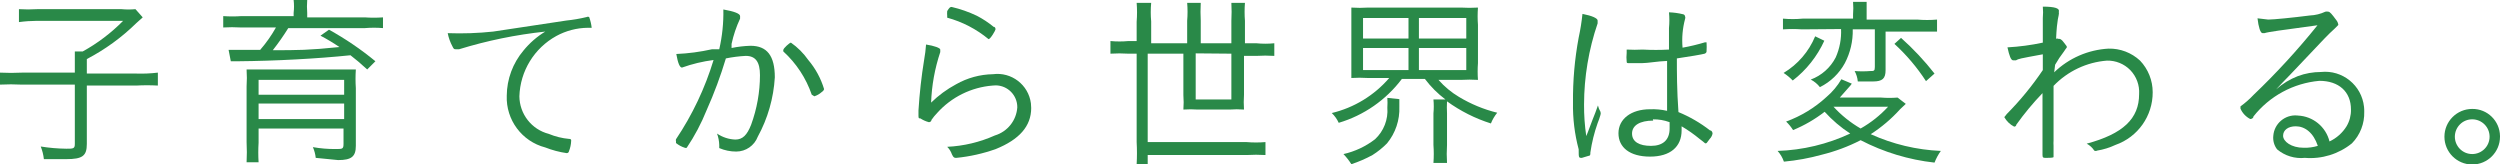 <?xml version="1.0" encoding="utf-8"?>
<!-- Generator: Adobe Illustrator 22.1.0, SVG Export Plug-In . SVG Version: 6.00 Build 0)  -->
<svg version="1.1" id="レイヤー_1" xmlns="http://www.w3.org/2000/svg" xmlns:xlink="http://www.w3.org/1999/xlink" x="0px"
	 y="0px" width="79.18px" height="5.21px" viewBox="0 0 79.18 5.21" style="enable-background:new 0 0 79.18 5.21;"
	 xml:space="preserve">
<style type="text/css">
	.st0{fill:#298948;}
</style>
<title>アセット 5</title>
<g id="レイヤー_2_1_">
	<g id="レイヤー_1-2">
		<path class="st0" d="M2.37,2c0-0.15,0-0.25,0-0.37h0.25C3.091,1.37,3.522,1.043,3.9,0.66H1.17C0.979,0.661,0.789,0.674,0.6,0.7
			V0.29c0.193,0.012,0.387,0.012,0.58,0h2.67c0.146,0.014,0.294,0.014,0.44,0l0.23,0.26l-0.2,0.18C3.856,1.185,3.327,1.57,2.75,1.87
			v0.46h1.58C4.554,2.337,4.778,2.327,5,2.3v0.41c-0.23-0.013-0.46-0.013-0.69,0H2.75v1.85c0,0.38-0.14,0.48-0.65,0.48
			c-0.19,0-0.36,0-0.71,0c-0.015-0.137-0.049-0.272-0.1-0.4C1.558,4.683,1.829,4.707,2.1,4.71c0.22,0,0.27,0,0.27-0.15V2.68H0.69
			C0.46,2.668,0.23,2.668,0,2.68V2.3c0.233,0.012,0.467,0.012,0.7,0h1.67V2z"/>
		<path class="st0" d="M9.3,0.41C9.316,0.274,9.316,0.136,9.3,0h0.43c-0.011,0.136-0.011,0.274,0,0.41v0.14h1.82
			c0.193,0.014,0.387,0.014,0.58,0v0.34c-0.19-0.016-0.38-0.016-0.57,0H9.13c-0.15,0.242-0.314,0.476-0.49,0.7
			c0.78,0,1.14,0,2.11-0.1c-0.193-0.132-0.393-0.252-0.6-0.36l0.27-0.19c0.52,0.288,1.012,0.622,1.47,1L11.63,2.2
			c-0.24-0.22-0.34-0.3-0.53-0.45c-1.06,0.11-2.39,0.18-3.54,0.19H7.31L7.24,1.58h1c0.19-0.219,0.358-0.457,0.5-0.71H7.63
			c-0.187-0.011-0.373-0.011-0.56,0V0.51c0.193,0.014,0.387,0.014,0.58,0H9.3V0.41z M8.19,4.07v0.45
			c-0.013,0.206-0.013,0.414,0,0.62H7.81c0.011-0.213,0.011-0.427,0-0.64V2.74c0.012-0.18,0.012-0.36,0-0.54h0.65h2.2
			c0.33,0,0.46,0,0.61,0c-0.013,0.196-0.013,0.394,0,0.59v1.83c0,0.34-0.14,0.45-0.56,0.45L10,5C9.988,4.883,9.957,4.768,9.91,4.66
			c0.238,0.042,0.479,0.062,0.72,0.06c0.22,0,0.25,0,0.25-0.17V4.07H8.19z M10.9,2.53H8.19V3h2.71V2.53z M8.19,3.28v0.49h2.71V3.28
			H8.19z"/>
		<path class="st0" d="M17.94,0.65c0.216-0.022,0.429-0.059,0.64-0.11l0,0c0.025-0.013,0.055-0.013,0.08,0
			c0.04,0.11,0.067,0.224,0.08,0.34c0,0,0,0-0.12,0c-0.35,0.003-0.693,0.093-1,0.26c-0.7,0.385-1.145,1.111-1.17,1.91
			c0.005,0.561,0.386,1.05,0.93,1.19c0.207,0.086,0.426,0.14,0.65,0.16c0.027-0.006,0.054,0.011,0.06,0.037
			c0.002,0.007,0.002,0.015,0,0.023c-0.004,0.113-0.028,0.225-0.07,0.33c-0.005,0.035-0.035,0.06-0.07,0.06
			c-0.233-0.033-0.461-0.094-0.68-0.18c-0.741-0.192-1.249-0.875-1.22-1.64C16.054,2.506,16.242,2,16.58,1.6
			c0.194-0.238,0.427-0.441,0.69-0.6c-0.926,0.099-1.84,0.286-2.73,0.56h-0.1c-0.05,0-0.07,0-0.11-0.09
			c-0.071-0.132-0.122-0.273-0.15-0.42c0.481,0.018,0.962,0.001,1.44-0.05L17.94,0.65z"/>
		<path class="st0" d="M22.91,0.3c0.34,0.06,0.53,0.13,0.53,0.21s0,0,0,0.08c-0.12,0.256-0.21,0.524-0.27,0.8
			c-0.003,0.043-0.003,0.087,0,0.13c0.198-0.041,0.398-0.064,0.6-0.07c0.52,0,0.77,0.31,0.77,1C24.501,3.109,24.317,3.751,24,4.33
			c-0.108,0.282-0.378,0.469-0.68,0.47c-0.186,0.001-0.369-0.037-0.54-0.11c0,0,0,0,0-0.1c-0.004-0.123-0.028-0.245-0.07-0.36
			c0.172,0.117,0.373,0.183,0.58,0.19c0.23,0,0.37-0.14,0.5-0.47c0.184-0.503,0.279-1.034,0.28-1.57c0-0.42-0.14-0.61-0.45-0.61
			c-0.212,0.011-0.422,0.038-0.63,0.08c-0.168,0.559-0.371,1.107-0.61,1.64c-0.168,0.418-0.379,0.817-0.63,1.19
			c-0.019,0.009-0.041,0.009-0.06,0c-0.102-0.032-0.197-0.083-0.28-0.15c0,0,0,0,0-0.06c-0.007-0.019-0.007-0.041,0-0.06
			c0.519-0.773,0.92-1.619,1.19-2.51c-0.341,0.044-0.676,0.124-1,0.24l0,0c-0.07,0-0.13-0.14-0.18-0.43
			c0.38-0.016,0.759-0.067,1.13-0.15h0.23C22.875,1.147,22.919,0.724,22.91,0.3z M25.71,3c-0.18-0.525-0.49-0.996-0.9-1.37
			c-0.005-0.016-0.005-0.034,0-0.05c0-0.05,0.2-0.23,0.24-0.23c0.214,0.15,0.4,0.336,0.55,0.55c0.228,0.269,0.398,0.582,0.5,0.92
			c0,0,0,0.05-0.08,0.1c-0.066,0.059-0.145,0.104-0.23,0.13C25.79,3.05,25.72,3,25.71,3z"/>
		<path class="st0" d="M29.78,1.57c0,0,0,0,0,0.08c-0.173,0.517-0.271,1.055-0.29,1.6c0.235-0.23,0.501-0.425,0.79-0.58
			c0.357-0.203,0.759-0.313,1.17-0.32c0.586-0.077,1.123,0.335,1.201,0.921C32.657,3.32,32.66,3.37,32.66,3.42
			c0,0.58-0.38,1-1.12,1.3C31.136,4.864,30.717,4.958,30.29,5c-0.06,0-0.09,0-0.14-0.11C30.119,4.8,30.068,4.717,30,4.65
			c0.521-0.025,1.034-0.147,1.51-0.36c0.399-0.12,0.682-0.474,0.71-0.89c0.003-0.381-0.303-0.693-0.684-0.696
			c-0.032,0-0.064,0.002-0.096,0.006c-0.677,0.053-1.307,0.365-1.76,0.87c-0.066,0.068-0.126,0.142-0.18,0.22
			c0,0.05-0.05,0.07-0.08,0.07c-0.096-0.025-0.187-0.066-0.27-0.12c-0.05,0-0.06,0-0.06-0.09s0-0.07,0-0.16
			c0.033-0.539,0.093-1.077,0.18-1.61c0.029-0.159,0.049-0.319,0.06-0.48C29.59,1.45,29.78,1.52,29.78,1.57z M30.94,0.5
			c0.189,0.098,0.366,0.215,0.53,0.35c0.05,0,0.06,0.05,0.06,0.08s-0.16,0.31-0.22,0.31s0,0,0,0C30.927,0.923,30.48,0.691,30,0.56
			c0,0,0-0.03,0-0.06c-0.005-0.05-0.005-0.1,0-0.15c0.07-0.11,0.09-0.13,0.14-0.13C30.416,0.284,30.684,0.378,30.94,0.5z"/>
		<path class="st0" d="M36,0.69c0.016-0.2,0.016-0.4,0-0.6h0.46c-0.018,0.196-0.018,0.394,0,0.59v0.69h1.14V0.66
			c0.016-0.19,0.016-0.38,0-0.57h0.43c-0.01,0.19-0.01,0.38,0,0.57v0.71H39V0.66c0.01-0.19,0.01-0.38,0-0.57h0.43
			c-0.015,0.19-0.015,0.38,0,0.57v0.71h0.36c0.19,0.019,0.38,0.019,0.57,0v0.4c-0.19-0.012-0.38-0.012-0.57,0H39.4V3
			c-0.011,0.156-0.011,0.314,0,0.47c-0.153-0.012-0.307-0.012-0.46,0h-1c-0.153-0.011-0.307-0.011-0.46,0
			c0.012-0.153,0.012-0.307,0-0.46V1.7h-1.13v2.8h3.13c0.2,0.017,0.4,0.017,0.6,0v0.41c-0.2-0.012-0.4-0.012-0.6,0h-3.13V5.2H36
			c0.013-0.233,0.013-0.467,0-0.7V1.7h-0.26c-0.19-0.012-0.38-0.012-0.57,0V1.3c0.19,0.018,0.38,0.018,0.57,0H36V0.69z M37.87,1.69
			v1.46H39V1.7L37.87,1.69z"/>
		<path class="st0" d="M43.32,2.47c-0.173-0.011-0.347-0.011-0.52,0c0-0.15,0-0.3,0-0.53V0.79c0-0.24,0-0.38,0-0.55
			c0.18,0.012,0.36,0.012,0.54,0h2.93c0.18,0.011,0.36,0.011,0.54,0c-0.014,0.183-0.014,0.367,0,0.55V2
			c-0.013,0.176-0.013,0.354,0,0.53c-0.18-0.011-0.36-0.011-0.54,0h-0.71c0.187,0.213,0.406,0.395,0.65,0.54
			c0.376,0.226,0.784,0.395,1.21,0.5c-0.083,0.103-0.151,0.217-0.2,0.34c-0.498-0.157-0.967-0.394-1.39-0.7
			c-0.007,0.127-0.007,0.253,0,0.38v1c-0.012,0.19-0.012,0.38,0,0.57H45.4c0.014-0.19,0.014-0.38,0-0.57v-1
			c0.014-0.146,0.014-0.294,0-0.44h0.38c-0.246-0.185-0.465-0.404-0.65-0.65H44.4c-0.501,0.665-1.202,1.153-2,1.39
			c-0.053-0.116-0.128-0.222-0.22-0.31c0.708-0.17,1.345-0.558,1.82-1.11H43.32z M44.32,3.14c0,0.07,0,0.11,0,0.24
			c0.017,0.421-0.122,0.834-0.39,1.16c-0.139,0.141-0.293,0.265-0.46,0.37c-0.214,0.117-0.438,0.214-0.67,0.29
			c-0.072-0.115-0.156-0.222-0.25-0.32c0.364-0.082,0.705-0.242,1-0.47c0.276-0.256,0.42-0.625,0.39-1
			c0.007-0.103,0.007-0.207,0-0.31L44.32,3.14z M43.17,1.22h1.44V0.57h-1.44V1.22z M43.17,2.22h1.44v-0.7h-1.44V2.22z M44.94,1.22
			h1.5V0.57h-1.5V1.22z M44.94,2.22h1.5v-0.7h-1.5V2.22z"/>
		<path class="st0" d="M50.69,3.54c0.011,0.032,0.011,0.068,0,0.1c-0.025,0.088-0.055,0.175-0.09,0.26
			c-0.107,0.302-0.184,0.613-0.23,0.93c0,0.08,0,0.1-0.07,0.11L50.1,5C50,5,50,5,50,4.73c-0.129-0.483-0.189-0.981-0.18-1.48
			C49.813,2.559,49.873,1.869,50,1.19c0.054-0.248,0.094-0.498,0.12-0.75c0.31,0.06,0.48,0.14,0.48,0.21s0,0,0,0.09
			c-0.283,0.827-0.428,1.696-0.43,2.57c-0.002,0.335,0.021,0.669,0.07,1c0.09-0.21,0.13-0.35,0.2-0.52s0.11-0.28,0.17-0.45
			C50.626,3.41,50.653,3.478,50.69,3.54z M52,2h-0.4c-0.06,0-0.08,0-0.08-0.05c-0.01-0.09-0.01-0.18,0-0.27V1.57
			c0.17,0.009,0.34,0.009,0.51,0c0.276,0.015,0.554,0.015,0.83,0V0.89c0.016-0.166,0.016-0.334,0-0.5
			c0.148,0.005,0.296,0.025,0.44,0.06c0.037,0.004,0.066,0.033,0.07,0.07c0.011,0.026,0.011,0.054,0,0.08
			c-0.08,0.296-0.107,0.604-0.08,0.91c0.24-0.043,0.477-0.1,0.71-0.17h0.05l0,0c0.006,0.097,0.006,0.193,0,0.29
			c0,0,0,0.05-0.06,0.07s-0.53,0.1-0.88,0.15c0,0.44,0,1,0.05,1.7c0.358,0.147,0.694,0.342,1,0.58c0.06,0,0.08,0.07,0.08,0.1
			c-0.012,0.064-0.044,0.124-0.09,0.17c-0.1,0.14-0.1,0.14-0.13,0.14s0,0-0.19-0.14c-0.179-0.148-0.37-0.282-0.57-0.4v0.13
			c0,0.52-0.36,0.83-1,0.83s-1-0.29-1-0.74s0.4-0.76,1-0.76c0.181-0.007,0.363,0.01,0.54,0.05c0-0.86,0-1,0-1.58
			C52.5,1.94,52.19,2,52,2z M52.36,3.82c-0.42,0-0.67,0.15-0.67,0.41s0.23,0.39,0.6,0.39s0.59-0.18,0.59-0.55v-0.2
			c-0.17-0.063-0.349-0.093-0.53-0.09L52.36,3.82z"/>
		<path class="st0" d="M60.36,3.29l-0.18,0.17c-0.274,0.303-0.587,0.569-0.93,0.79c0.699,0.317,1.453,0.497,2.22,0.53
			c-0.082,0.114-0.149,0.239-0.2,0.37c-0.817-0.09-1.61-0.331-2.34-0.71c-0.391,0.201-0.804,0.355-1.23,0.46
			c-0.393,0.109-0.794,0.182-1.2,0.22c-0.043-0.125-0.111-0.241-0.2-0.34c0.796-0.026,1.578-0.213,2.3-0.55
			c-0.299-0.194-0.571-0.426-0.81-0.69c-0.306,0.237-0.642,0.432-1,0.58c-0.062-0.099-0.136-0.189-0.22-0.27
			c0.474-0.173,0.909-0.438,1.28-0.78c0.187-0.159,0.346-0.349,0.47-0.56l0.33,0.14c-0.024,0.036-0.05,0.069-0.08,0.1l-0.3,0.34
			h1.31c0.173,0.014,0.347,0.014,0.52,0L60.36,3.29z M57.78,1.29c-0.226,0.495-0.569,0.928-1,1.26
			c-0.087-0.091-0.185-0.171-0.29-0.24c0.449-0.269,0.8-0.676,1-1.16L57.78,1.29z M57.07,0.93c-0.2-0.014-0.4-0.014-0.6,0V0.59
			c0.206,0.019,0.414,0.019,0.62,0h1.6V0.46c0.011-0.133,0.011-0.267,0-0.4h0.43c0,0.12,0,0.23,0,0.4v0.16h1.6
			c0.21,0.018,0.42,0.018,0.63,0V1c-0.18,0-0.39,0-0.63,0h-1v1.22c0,0.27-0.1,0.36-0.4,0.36h-0.48c-0.01-0.116-0.044-0.228-0.1-0.33
			c0.163,0.013,0.327,0.013,0.49,0c0.12,0,0.15,0,0.15-0.13V0.93h-0.7c0.009,0.372-0.077,0.741-0.25,1.07
			c-0.179,0.329-0.455,0.594-0.79,0.76c-0.078-0.1-0.177-0.182-0.29-0.24c0.341-0.127,0.623-0.376,0.79-0.7
			c0.126-0.283,0.184-0.591,0.17-0.9L57.07,0.93z M58.07,3.38c0.25,0.273,0.54,0.505,0.86,0.69c0.324-0.183,0.618-0.416,0.87-0.69
			H58.07z M60.21,1.2c0.386,0.344,0.741,0.723,1.06,1.13L61,2.57c-0.282-0.434-0.618-0.831-1-1.18L60.21,1.2z"/>
		<path class="st0" d="M65.06,2.29c0.465-0.448,1.075-0.714,1.72-0.75c0.37-0.009,0.729,0.128,1,0.38c0.257,0.27,0.4,0.628,0.4,1
			c0.004,0.752-0.47,1.422-1.18,1.67c-0.184,0.087-0.379,0.147-0.58,0.18c-0.028,0.016-0.062,0.016-0.09,0
			c-0.06-0.093-0.143-0.168-0.24-0.22c1.15-0.31,1.66-0.79,1.66-1.57c0.018-0.281-0.084-0.557-0.28-0.76
			c-0.194-0.198-0.462-0.307-0.74-0.3c-0.643,0.05-1.244,0.335-1.69,0.8c0,1.05,0,1.2,0,1.73c-0.004,0.057-0.004,0.113,0,0.17V4.8
			c0,0.06,0,0.15,0,0.17S65,5,64.8,5c-0.08,0-0.11,0-0.11-0.09V4c0-0.25,0-0.82,0-1.05c-0.301,0.313-0.578,0.647-0.83,1
			c0,0,0,0.06-0.07,0.06c-0.13-0.067-0.238-0.172-0.31-0.3c0,0,0,0,0.08-0.1c0.423-0.427,0.804-0.892,1.14-1.39c0-0.19,0-0.19,0-0.5
			c-0.76,0.14-0.76,0.14-0.85,0.19h-0.09c-0.07,0-0.12-0.14-0.18-0.41c0.377-0.021,0.751-0.071,1.12-0.15c0-0.46,0-0.64,0-0.78
			c0.011-0.12,0.011-0.24,0-0.36c0.4,0,0.52,0.06,0.51,0.14s0,0,0,0.08s-0.06,0.14-0.09,0.8c0.022-0.013,0.048-0.013,0.07,0
			c0.06,0,0.09,0,0.18,0.12s0.09,0.11,0.09,0.14s0,0-0.09,0.14c-0.103,0.133-0.197,0.274-0.28,0.42L65.06,2.29z"/>
		<path class="st0" d="M71.84,0.62c0.17,0,0.77-0.06,1.32-0.13c0.17-0.007,0.336-0.048,0.49-0.12c0.03-0.007,0.06-0.007,0.09,0
			c0.05,0,0.11,0.07,0.25,0.26c0.039,0.045,0.063,0.101,0.07,0.16c0,0,0,0-0.11,0.11s-0.09,0.06-0.68,0.69l-0.74,0.78
			c-0.2,0.21-0.24,0.24-0.44,0.46c0.203-0.18,0.437-0.322,0.69-0.42c0.234-0.086,0.481-0.13,0.73-0.13
			c0.681-0.072,1.291,0.422,1.363,1.103c0.006,0.052,0.008,0.105,0.007,0.157c0.011,0.373-0.129,0.734-0.39,1
			C74.071,4.879,73.537,5.044,73,5c-0.318,0.033-0.635-0.065-0.88-0.27C72.026,4.607,71.983,4.453,72,4.3
			c0.03-0.385,0.368-0.673,0.753-0.643c0.009,0.001,0.018,0.002,0.027,0.003c0.478,0.022,0.885,0.355,1,0.82
			c0.223-0.104,0.411-0.271,0.54-0.48c0.095-0.16,0.144-0.344,0.14-0.53c0-0.57-0.39-0.91-1-0.91
			c-0.822,0.073-1.579,0.482-2.09,1.13c0,0.06-0.07,0.08-0.1,0.08c-0.138-0.071-0.248-0.187-0.31-0.33c0,0,0,0,0-0.07
			c0.151-0.11,0.292-0.234,0.42-0.37c0.721-0.688,1.395-1.423,2.02-2.2c-1.18,0.16-1.56,0.21-1.68,0.25h-0.06
			c-0.07,0-0.13-0.2-0.16-0.47L71.84,0.62z M72.71,4c-0.24,0-0.4,0.12-0.4,0.3s0.26,0.38,0.65,0.38
			c0.152,0.005,0.304-0.016,0.45-0.06C73.27,4.2,73,4,72.71,4z"/>
		<path class="st0" d="M79.18,4.33c0,0.486-0.394,0.88-0.88,0.88c-0.486,0-0.88-0.394-0.88-0.88s0.394-0.88,0.88-0.88l0,0
			c0.48-0.006,0.874,0.379,0.88,0.86C79.18,4.317,79.18,4.323,79.18,4.33z M77.75,4.33c0.001,0.304,0.247,0.55,0.551,0.549
			c0.303-0.001,0.549-0.246,0.549-0.549c0.001-0.304-0.245-0.55-0.549-0.551s-0.55,0.245-0.551,0.549
			C77.75,4.329,77.75,4.329,77.75,4.33z"/>
	</g>
</g>
</svg>
